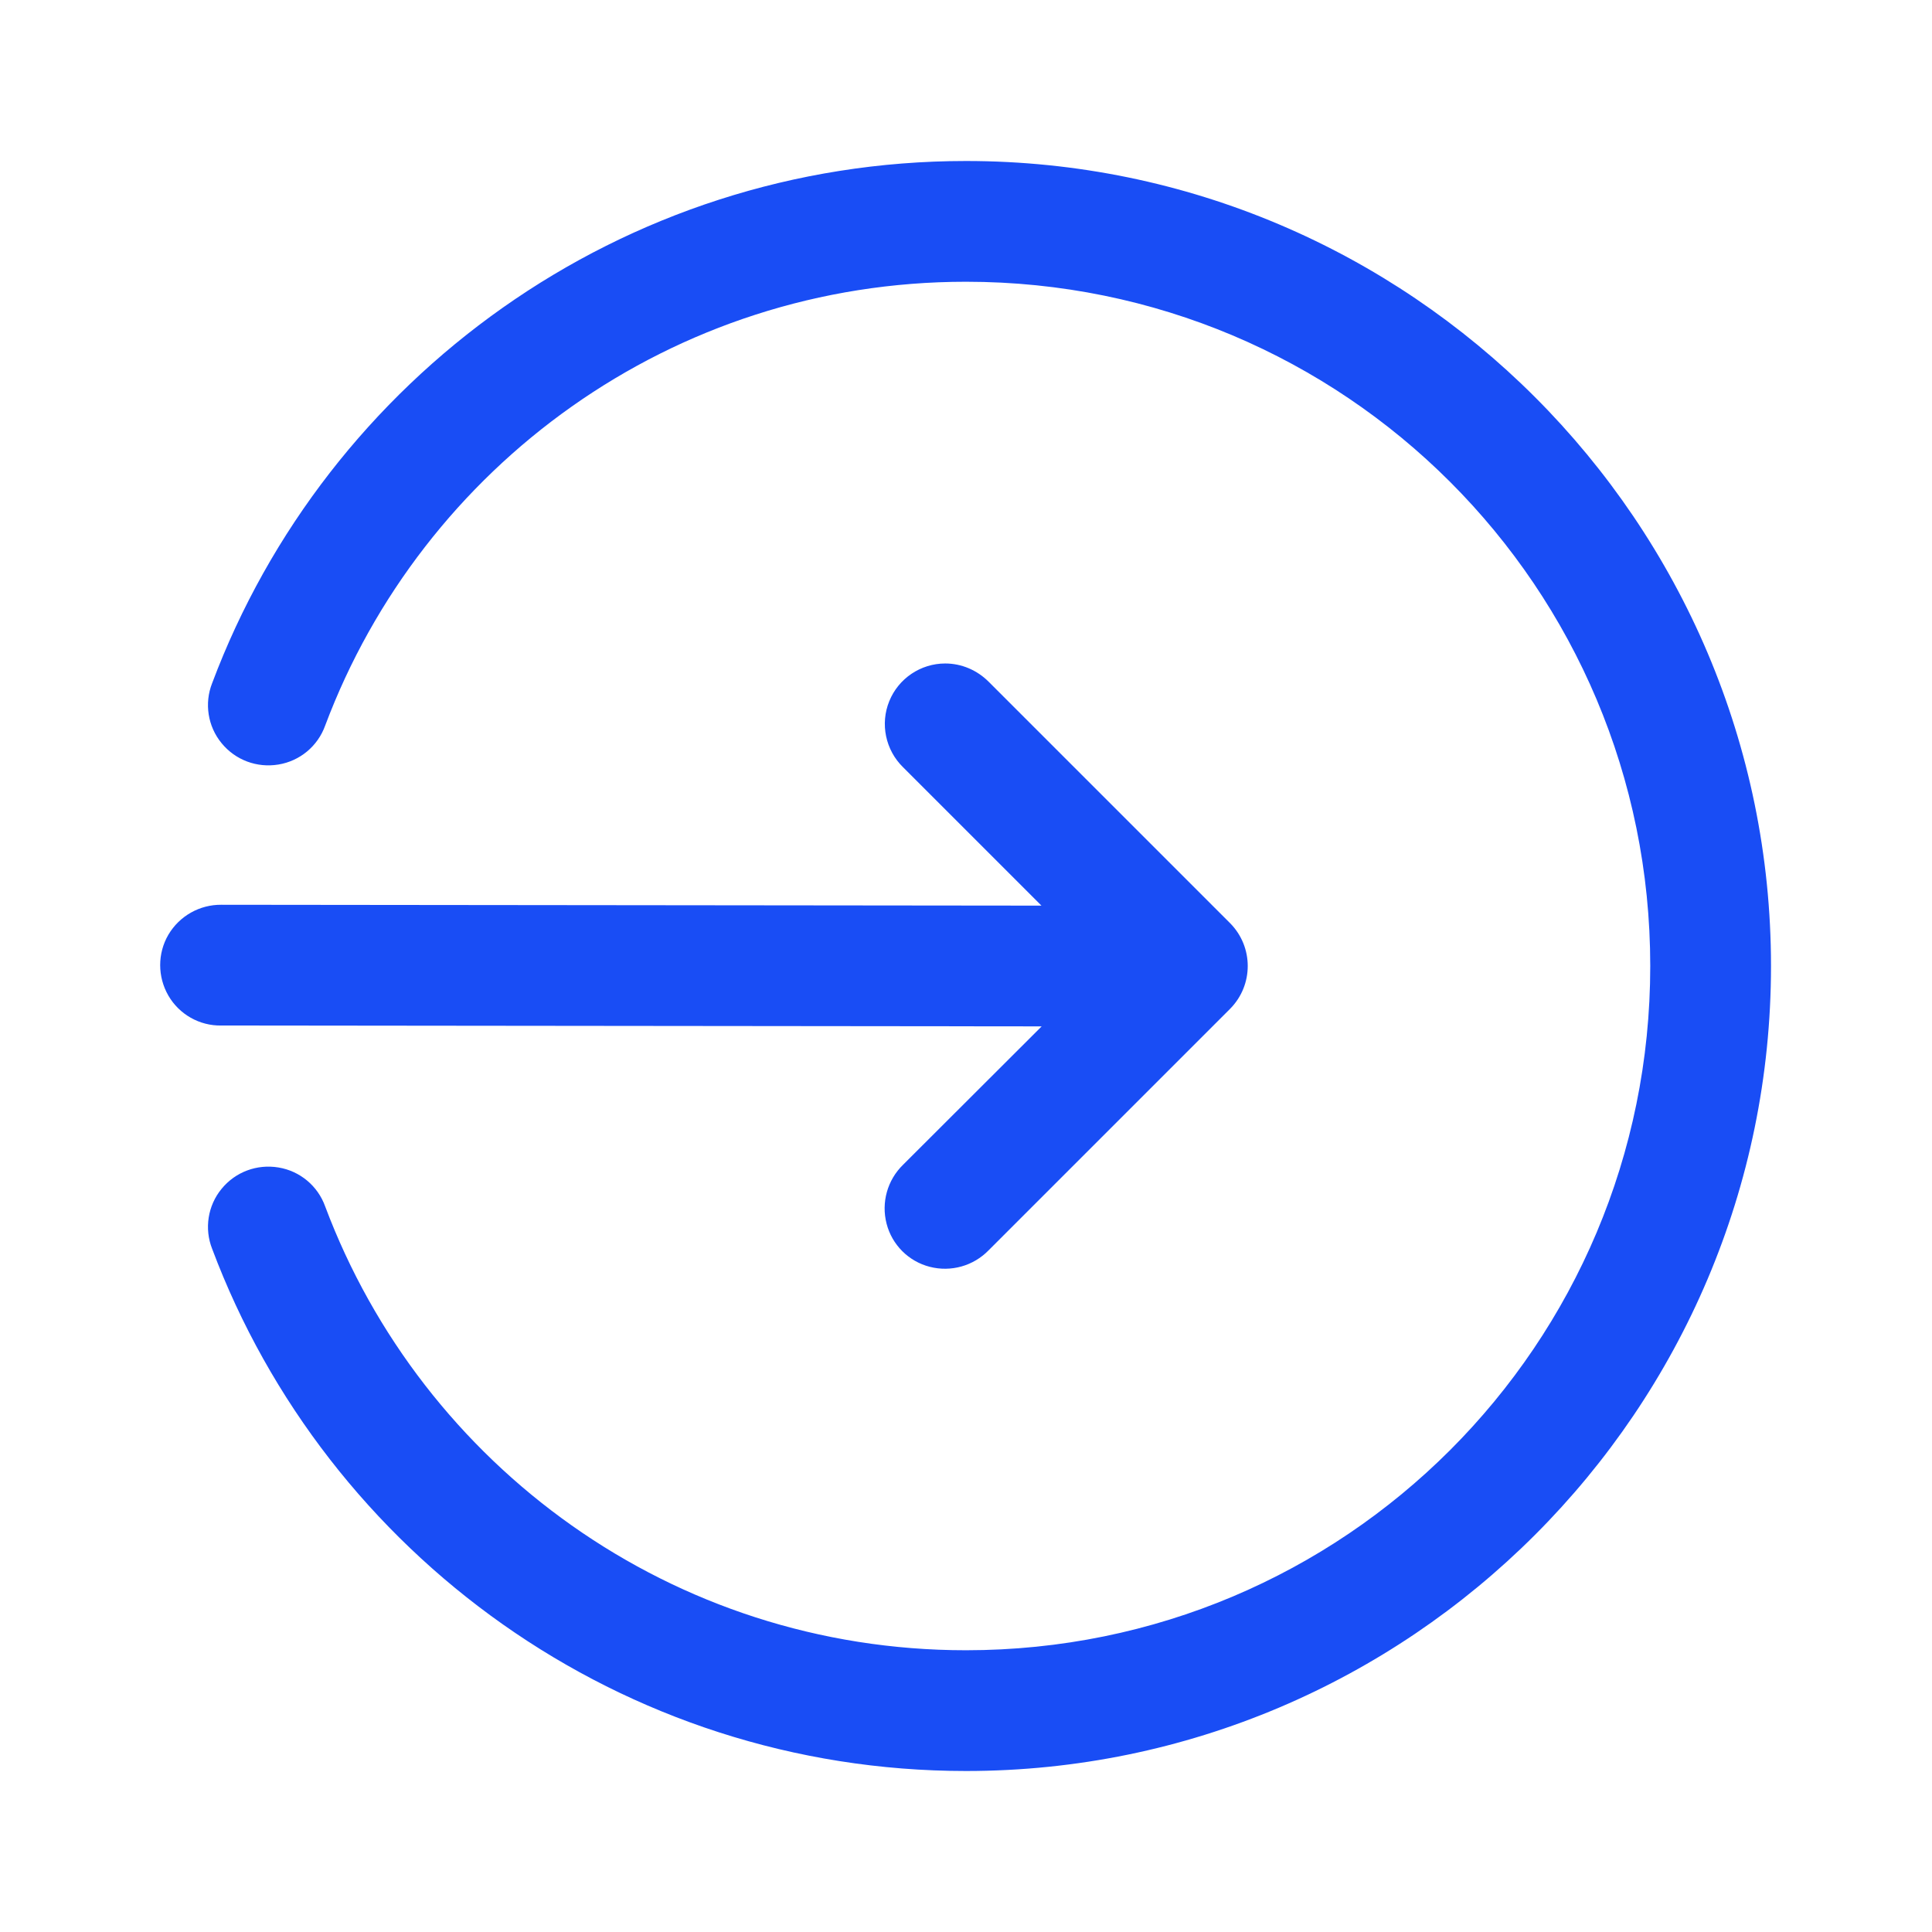 <?xml version="1.0" encoding="UTF-8"?>
<svg xmlns="http://www.w3.org/2000/svg" xmlns:xlink="http://www.w3.org/1999/xlink" width="36pt" height="36pt" viewBox="0 0 36 36" version="1.1">
<g id="surface43642">
<path style=" stroke:none;fill-rule:nonzero;fill:rgb(9.804%,30.196%,96.078%);fill-opacity:1;" d="M 18 3 C 11.582 3 6.086 7.043 3.953 12.73 C 3.805 13.105 3.871 13.535 4.129 13.848 C 4.387 14.164 4.789 14.312 5.188 14.246 C 5.59 14.18 5.922 13.902 6.059 13.52 C 7.871 8.691 12.523 5.25 18 5.25 C 25.055 5.25 30.75 10.945 30.75 18 C 30.75 25.055 25.055 30.75 18 30.75 C 12.523 30.75 7.871 27.309 6.059 22.48 C 5.922 22.098 5.59 21.82 5.188 21.754 C 4.789 21.688 4.387 21.836 4.129 22.152 C 3.871 22.465 3.805 22.895 3.953 23.27 C 6.086 28.957 11.582 33 18 33 C 26.27 33 33 26.27 33 18 C 33 9.73 26.27 3 18 3 Z M 17.613 12.363 C 17.156 12.363 16.742 12.641 16.57 13.066 C 16.398 13.488 16.5 13.977 16.828 14.297 L 19.406 16.875 L 4.125 16.859 C 3.723 16.855 3.344 17.066 3.137 17.418 C 2.934 17.766 2.934 18.199 3.137 18.551 C 3.34 18.902 3.719 19.117 4.125 19.109 L 19.41 19.125 L 16.828 21.703 C 16.535 21.988 16.418 22.406 16.52 22.801 C 16.621 23.195 16.93 23.504 17.324 23.605 C 17.719 23.707 18.137 23.59 18.422 23.297 L 22.922 18.797 C 23.359 18.355 23.359 17.645 22.922 17.203 L 18.422 12.703 C 18.207 12.488 17.918 12.363 17.613 12.363 Z M 17.613 12.363 "/>
</g>
</svg>
